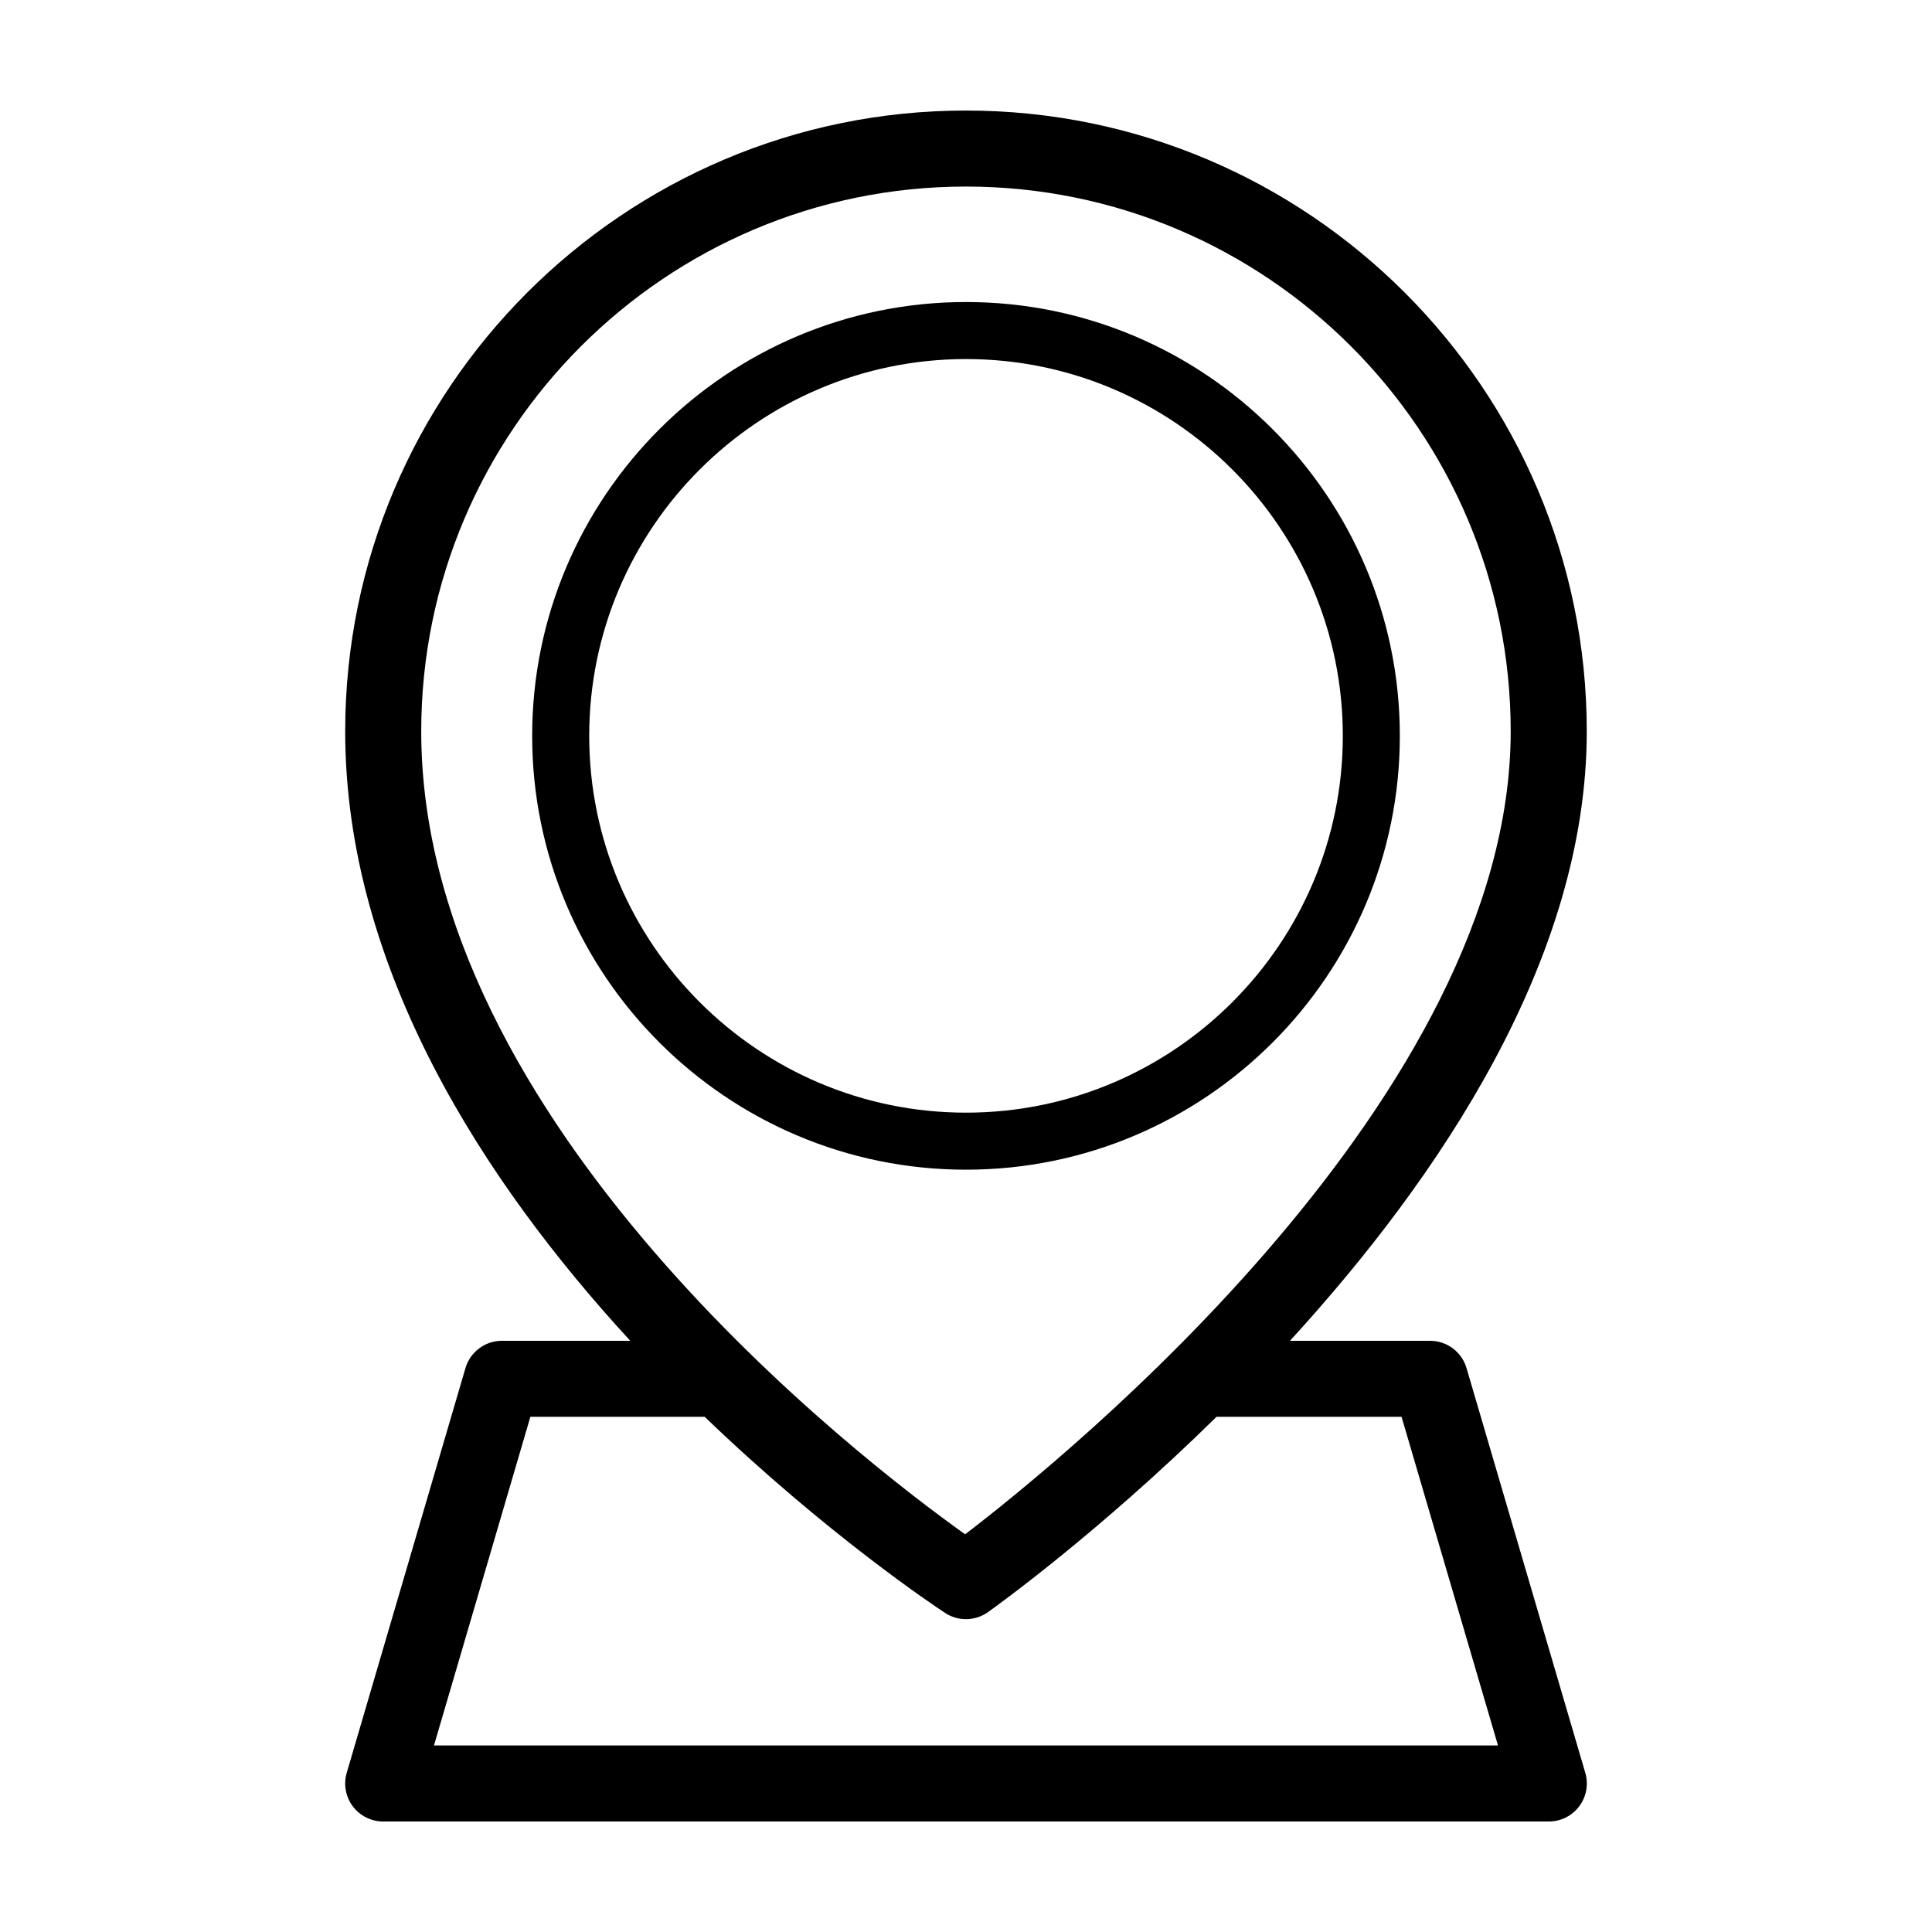 <?xml version="1.0" encoding="UTF-8"?>
<!-- Uploaded to: SVG Repo, www.svgrepo.com, Generator: SVG Repo Mixer Tools -->
<svg fill="#000000" width="800px" height="800px" version="1.1" viewBox="144 144 512 512" xmlns="http://www.w3.org/2000/svg">
 <g>
  <path d="m277.02 499.32c-4.473 0-8.41 2.949-9.668 7.238l-31.465 107.25c-0.898 3.043-0.301 6.332 1.602 8.879 1.902 2.535 4.894 4.031 8.07 4.031h308.89c3.176 0 6.168-1.496 8.066-4.035 1.906-2.539 2.5-5.828 1.602-8.879l-31.469-107.24c-1.258-4.293-5.195-7.238-9.668-7.238h-37.125c39.457-43.105 78.656-101.1 78.656-161.52-0.004-90.715-73.801-164.51-164.52-164.51-90.715 0-164.51 73.797-164.51 164.51 0 63.117 37.141 119.78 75.547 161.52l-34.004 0.004zm263.96 107.24h-281.97l25.547-87.094h46.188c32.273 31.055 60.977 50.184 63.711 51.977 1.676 1.102 3.602 1.652 5.527 1.652 2.051 0 4.098-0.625 5.844-1.867 2.644-1.883 29.605-21.32 60.566-51.758h49.031zm-140.99-413.12c79.602 0 144.36 64.758 144.36 144.36 0 96.484-117.26 191.89-144.58 212.81-27.496-19.617-144.14-108.96-144.14-212.81 0-79.605 64.758-144.36 144.36-144.36z"/>
  <path d="m514.97 339.01c0-63.395-51.574-114.97-114.97-114.97s-114.97 51.574-114.97 114.97c-0.004 63.395 51.574 114.97 114.97 114.97s114.97-51.574 114.97-114.97zm-214.82 0c0-55.062 44.797-99.855 99.855-99.855 55.055 0 99.855 44.793 99.855 99.855s-44.797 99.855-99.855 99.855c-55.062 0-99.855-44.793-99.855-99.855z"/>
 </g>
</svg>